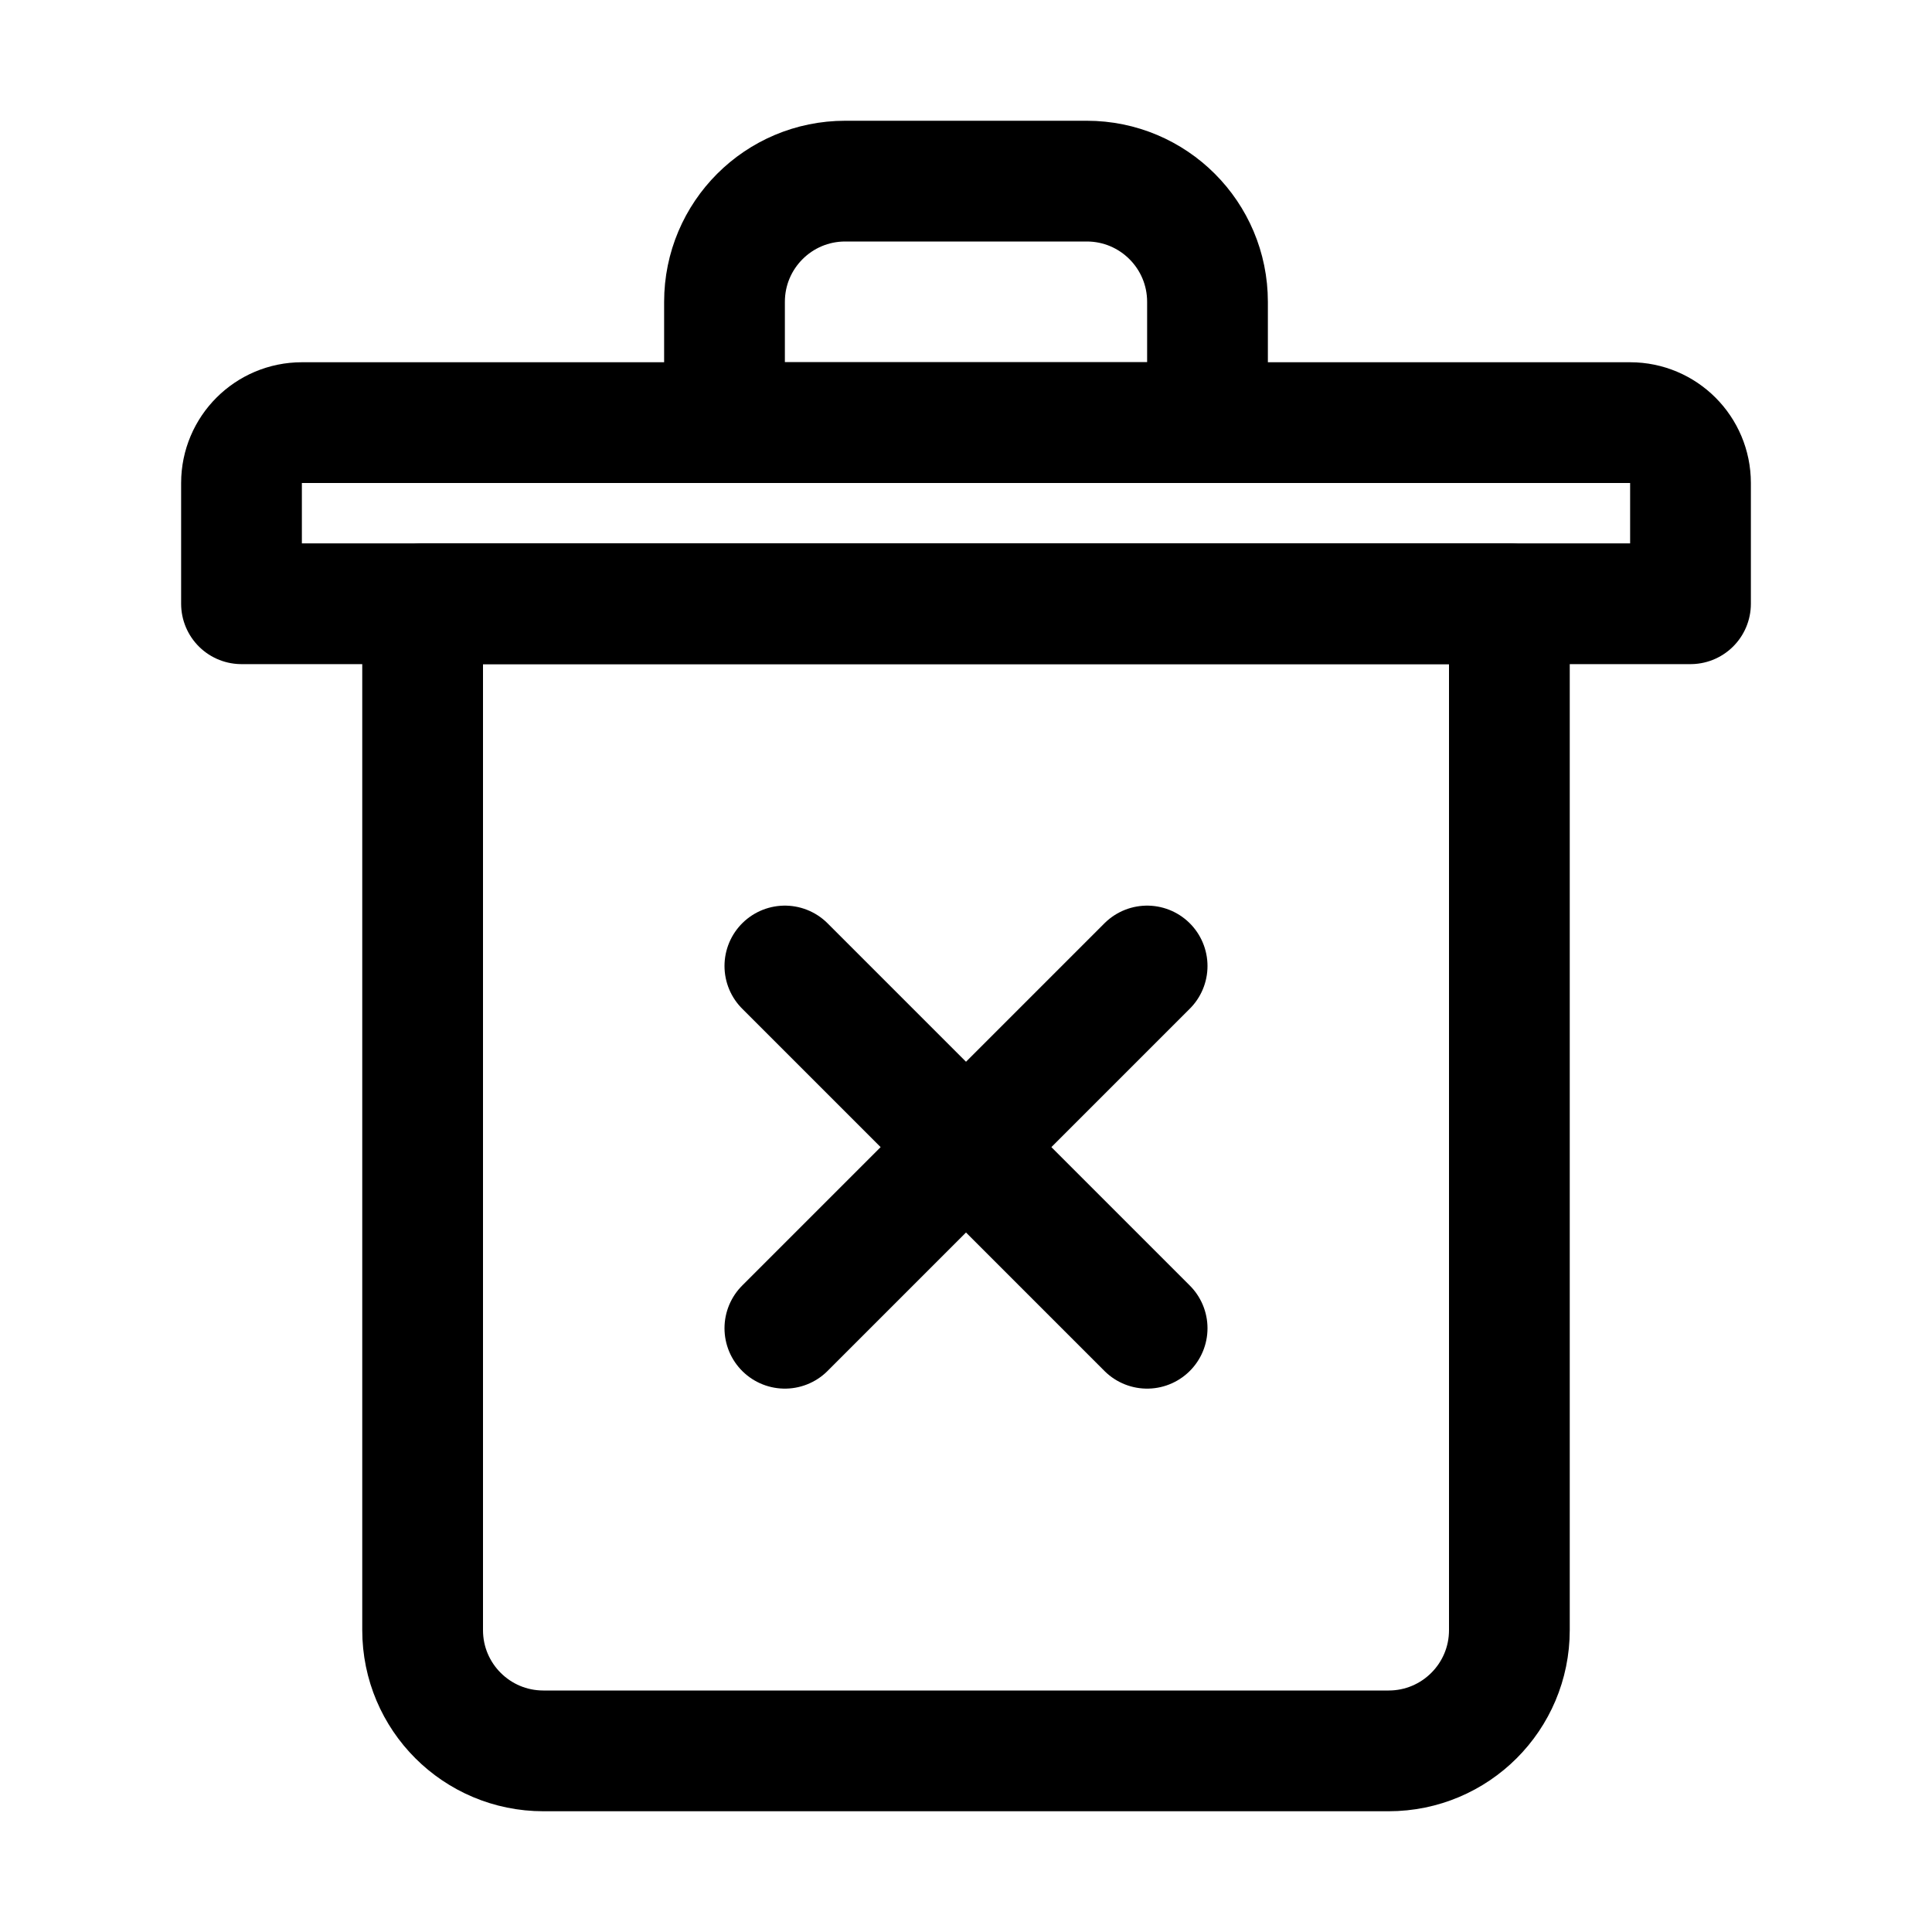 <?xml version="1.0" ?>
<svg width="800px" height="800px" viewBox="0 0 32 32" enable-background="new 0 0 32 32" id="Editable-line" version="1.1" xml:space="preserve" xmlns="http://www.w3.org/2000/svg" xmlns:xlink="http://www.w3.org/1999/xlink"><path d="  M25,10H7v17c0,1.105,0.895,2,2,2h14c1.105,0,2-0.895,2-2V10z" fill="none" id="XMLID_194_" stroke="#000000" stroke-linecap="round" stroke-linejoin="round" stroke-miterlimit="10" stroke-width="2"/><path d="  M20,7h-8V5c0-1.105,0.895-2,2-2h4c1.105,0,2,0.895,2,2V7z" fill="none" id="XMLID_193_" stroke="#000000" stroke-linecap="round" stroke-linejoin="round" stroke-miterlimit="10" stroke-width="2"/><path d="  M28,10H4V8c0-0.552,0.448-1,1-1h22c0.552,0,1,0.448,1,1V10z" fill="none" id="XMLID_192_" stroke="#000000" stroke-linecap="round" stroke-linejoin="round" stroke-miterlimit="10" stroke-width="2"/><line fill="none" id="XMLID_191_" stroke="#000000" stroke-linecap="round" stroke-linejoin="round" stroke-miterlimit="10" stroke-width="2" x1="13" x2="19" y1="16" y2="22"/><line fill="none" id="XMLID_190_" stroke="#000000" stroke-linecap="round" stroke-linejoin="round" stroke-miterlimit="10" stroke-width="2" x1="13" x2="19" y1="22" y2="16"/></svg>